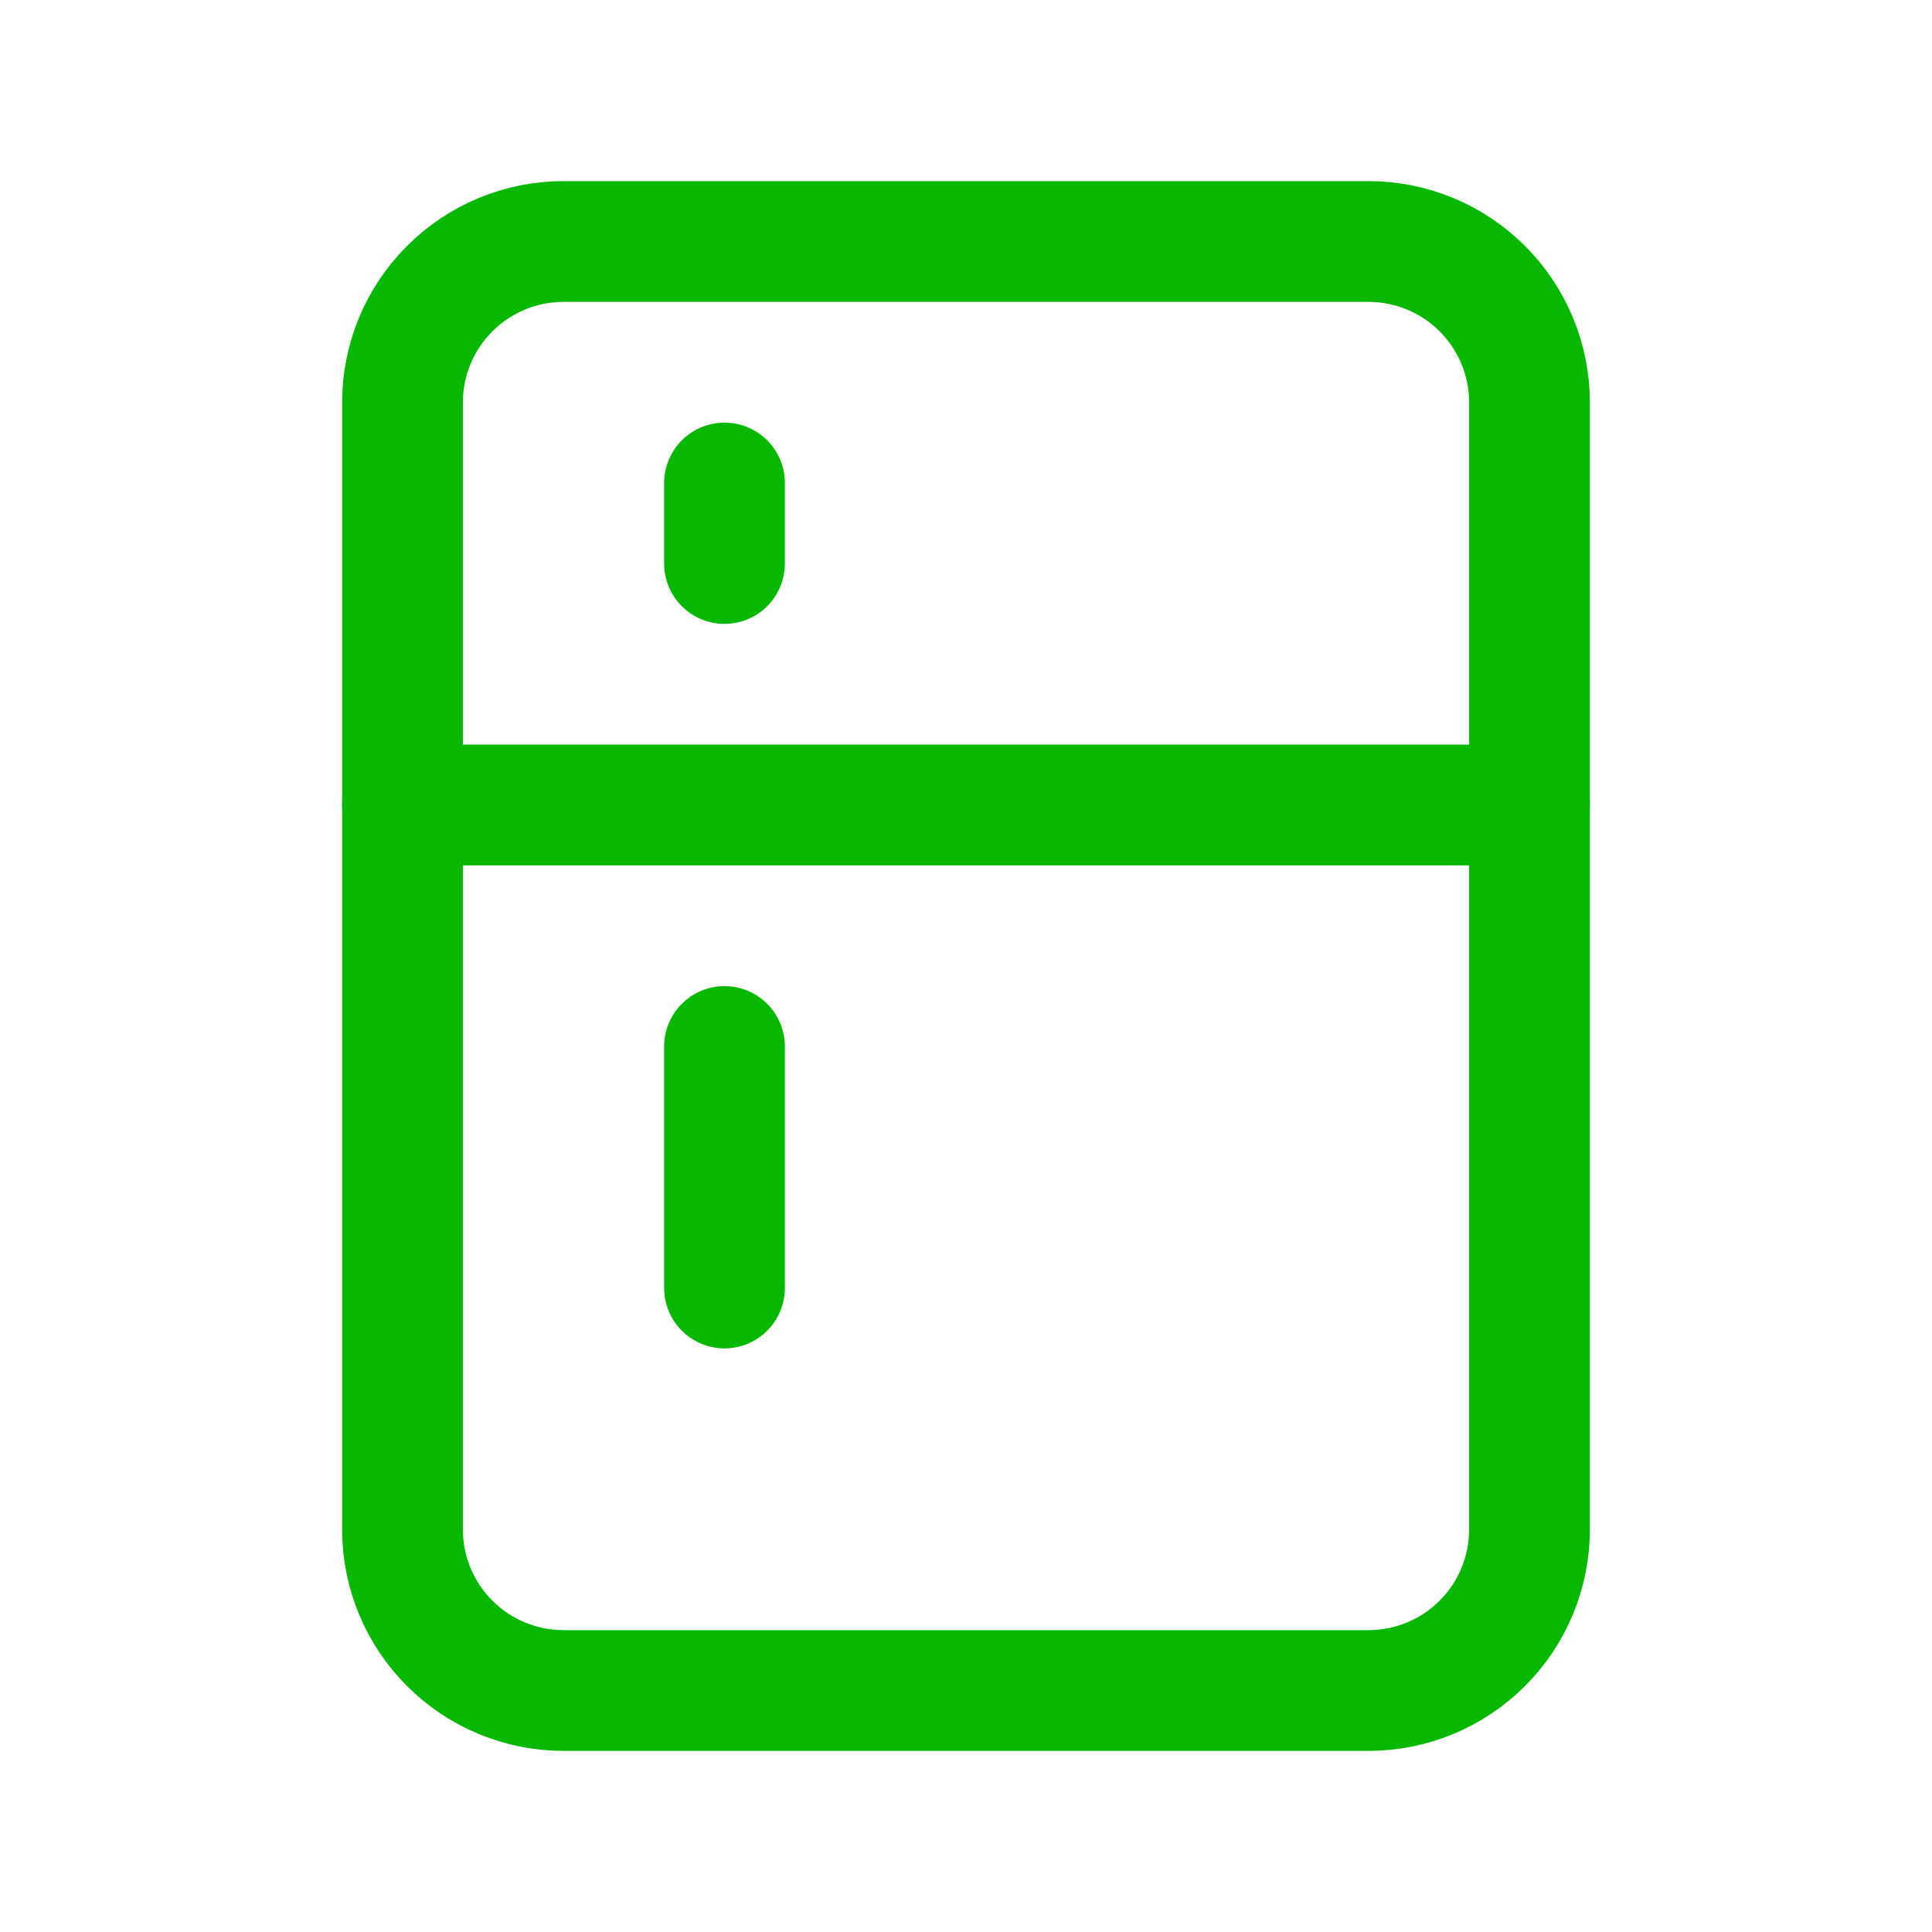 <svg width="48" height="48" viewBox="0 0 48 48" fill="none" xmlns="http://www.w3.org/2000/svg">
<g clip-path="url(#clip0_23665_70508)">
<path d="M10 10C10 8.939 10.421 7.922 11.172 7.172C11.922 6.421 12.939 6 14 6H34C35.061 6 36.078 6.421 36.828 7.172C37.579 7.922 38 8.939 38 10V38C38 39.061 37.579 40.078 36.828 40.828C36.078 41.579 35.061 42 34 42H14C12.939 42 11.922 41.579 11.172 40.828C10.421 40.078 10 39.061 10 38V10Z" stroke="#07B700" stroke-width="3" stroke-linecap="round" stroke-linejoin="round"/>
<path d="M10 20H38" stroke="#07B700" stroke-width="3" stroke-linecap="round" stroke-linejoin="round"/>
<path d="M18 26V32" stroke="#07B700" stroke-width="3" stroke-linecap="round" stroke-linejoin="round"/>
<path d="M18 12V14" stroke="#07B700" stroke-width="3" stroke-linecap="round" stroke-linejoin="round"/>
</g>
<defs>
<clipPath id="clip0_23665_70508">
<rect width="48" height="48" fill="white"/>
</clipPath>
</defs>
</svg>
